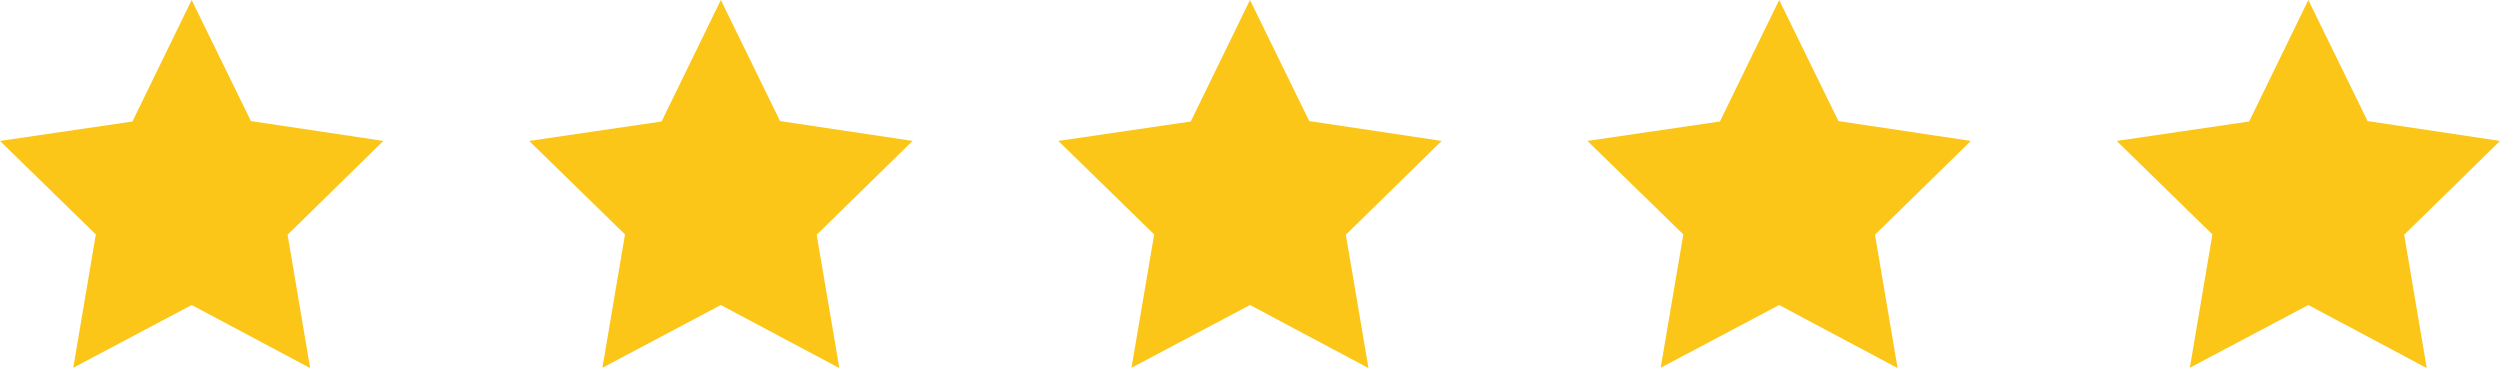 <svg xmlns="http://www.w3.org/2000/svg" xmlns:xlink="http://www.w3.org/1999/xlink" viewBox="0 0 300 44.13"><defs><style>.cls-1{fill:none;}.cls-2{clip-path:url(#clip-path);}.cls-3{fill:#fbc617;}.cls-4{clip-path:url(#clip-path-2);}.cls-5{clip-path:url(#clip-path-3);}.cls-6{clip-path:url(#clip-path-4);}.cls-7{clip-path:url(#clip-path-5);}</style><clipPath id="clip-path" transform="translate(0 -0.09)"><rect class="cls-1" width="46.5" height="44.25"/></clipPath><clipPath id="clip-path-2" transform="translate(0 -0.09)"><rect class="cls-1" x="62.5" width="48" height="44.25"/></clipPath><clipPath id="clip-path-3" transform="translate(0 -0.09)"><rect class="cls-1" x="126.5" width="47" height="44.25"/></clipPath><clipPath id="clip-path-4" transform="translate(0 -0.09)"><rect class="cls-1" x="189.5" width="48" height="44.25"/></clipPath><clipPath id="clip-path-5" transform="translate(0 -0.09)"><rect class="cls-1" x="253.5" width="46.5" height="44.25"/></clipPath></defs><g id="Vrstva_2" data-name="Vrstva 2"><g id="Vrstva_1-2" data-name="Vrstva 1"><g class="cls-2"><path class="cls-3" d="M23,.09l7.11,14.53L46,17,34.51,28.26l2.71,16L23,36.69,8.79,44.22l2.71-16L0,17l15.89-2.33Z" transform="translate(0 -0.09)"/></g><g class="cls-4"><path class="cls-3" d="M86.5.09l7.11,14.53L109.51,17,98,28.26l2.72,16L86.5,36.69,72.29,44.22l2.71-16L63.5,17l15.89-2.33Z" transform="translate(0 -0.09)"/></g><g class="cls-5"><path class="cls-3" d="M150,.09l7.11,14.53L173,17,161.5,28.26l2.72,16L150,36.69l-14.22,7.53,2.72-16L127,17l15.89-2.33Z" transform="translate(0 -0.09)"/></g><g class="cls-6"><path class="cls-3" d="M213.5.09l7.11,14.53L236.5,17,225,28.26l2.71,16L213.5,36.69l-14.22,7.53,2.72-16L190.49,17l15.9-2.33Z" transform="translate(0 -0.09)"/></g><g class="cls-7"><path class="cls-3" d="M277,.09l7.11,14.53L300,17,288.5,28.26l2.71,16L277,36.69l-14.22,7.53,2.71-16L254,17l15.9-2.33Z" transform="translate(0 -0.09)"/></g></g></g></svg>